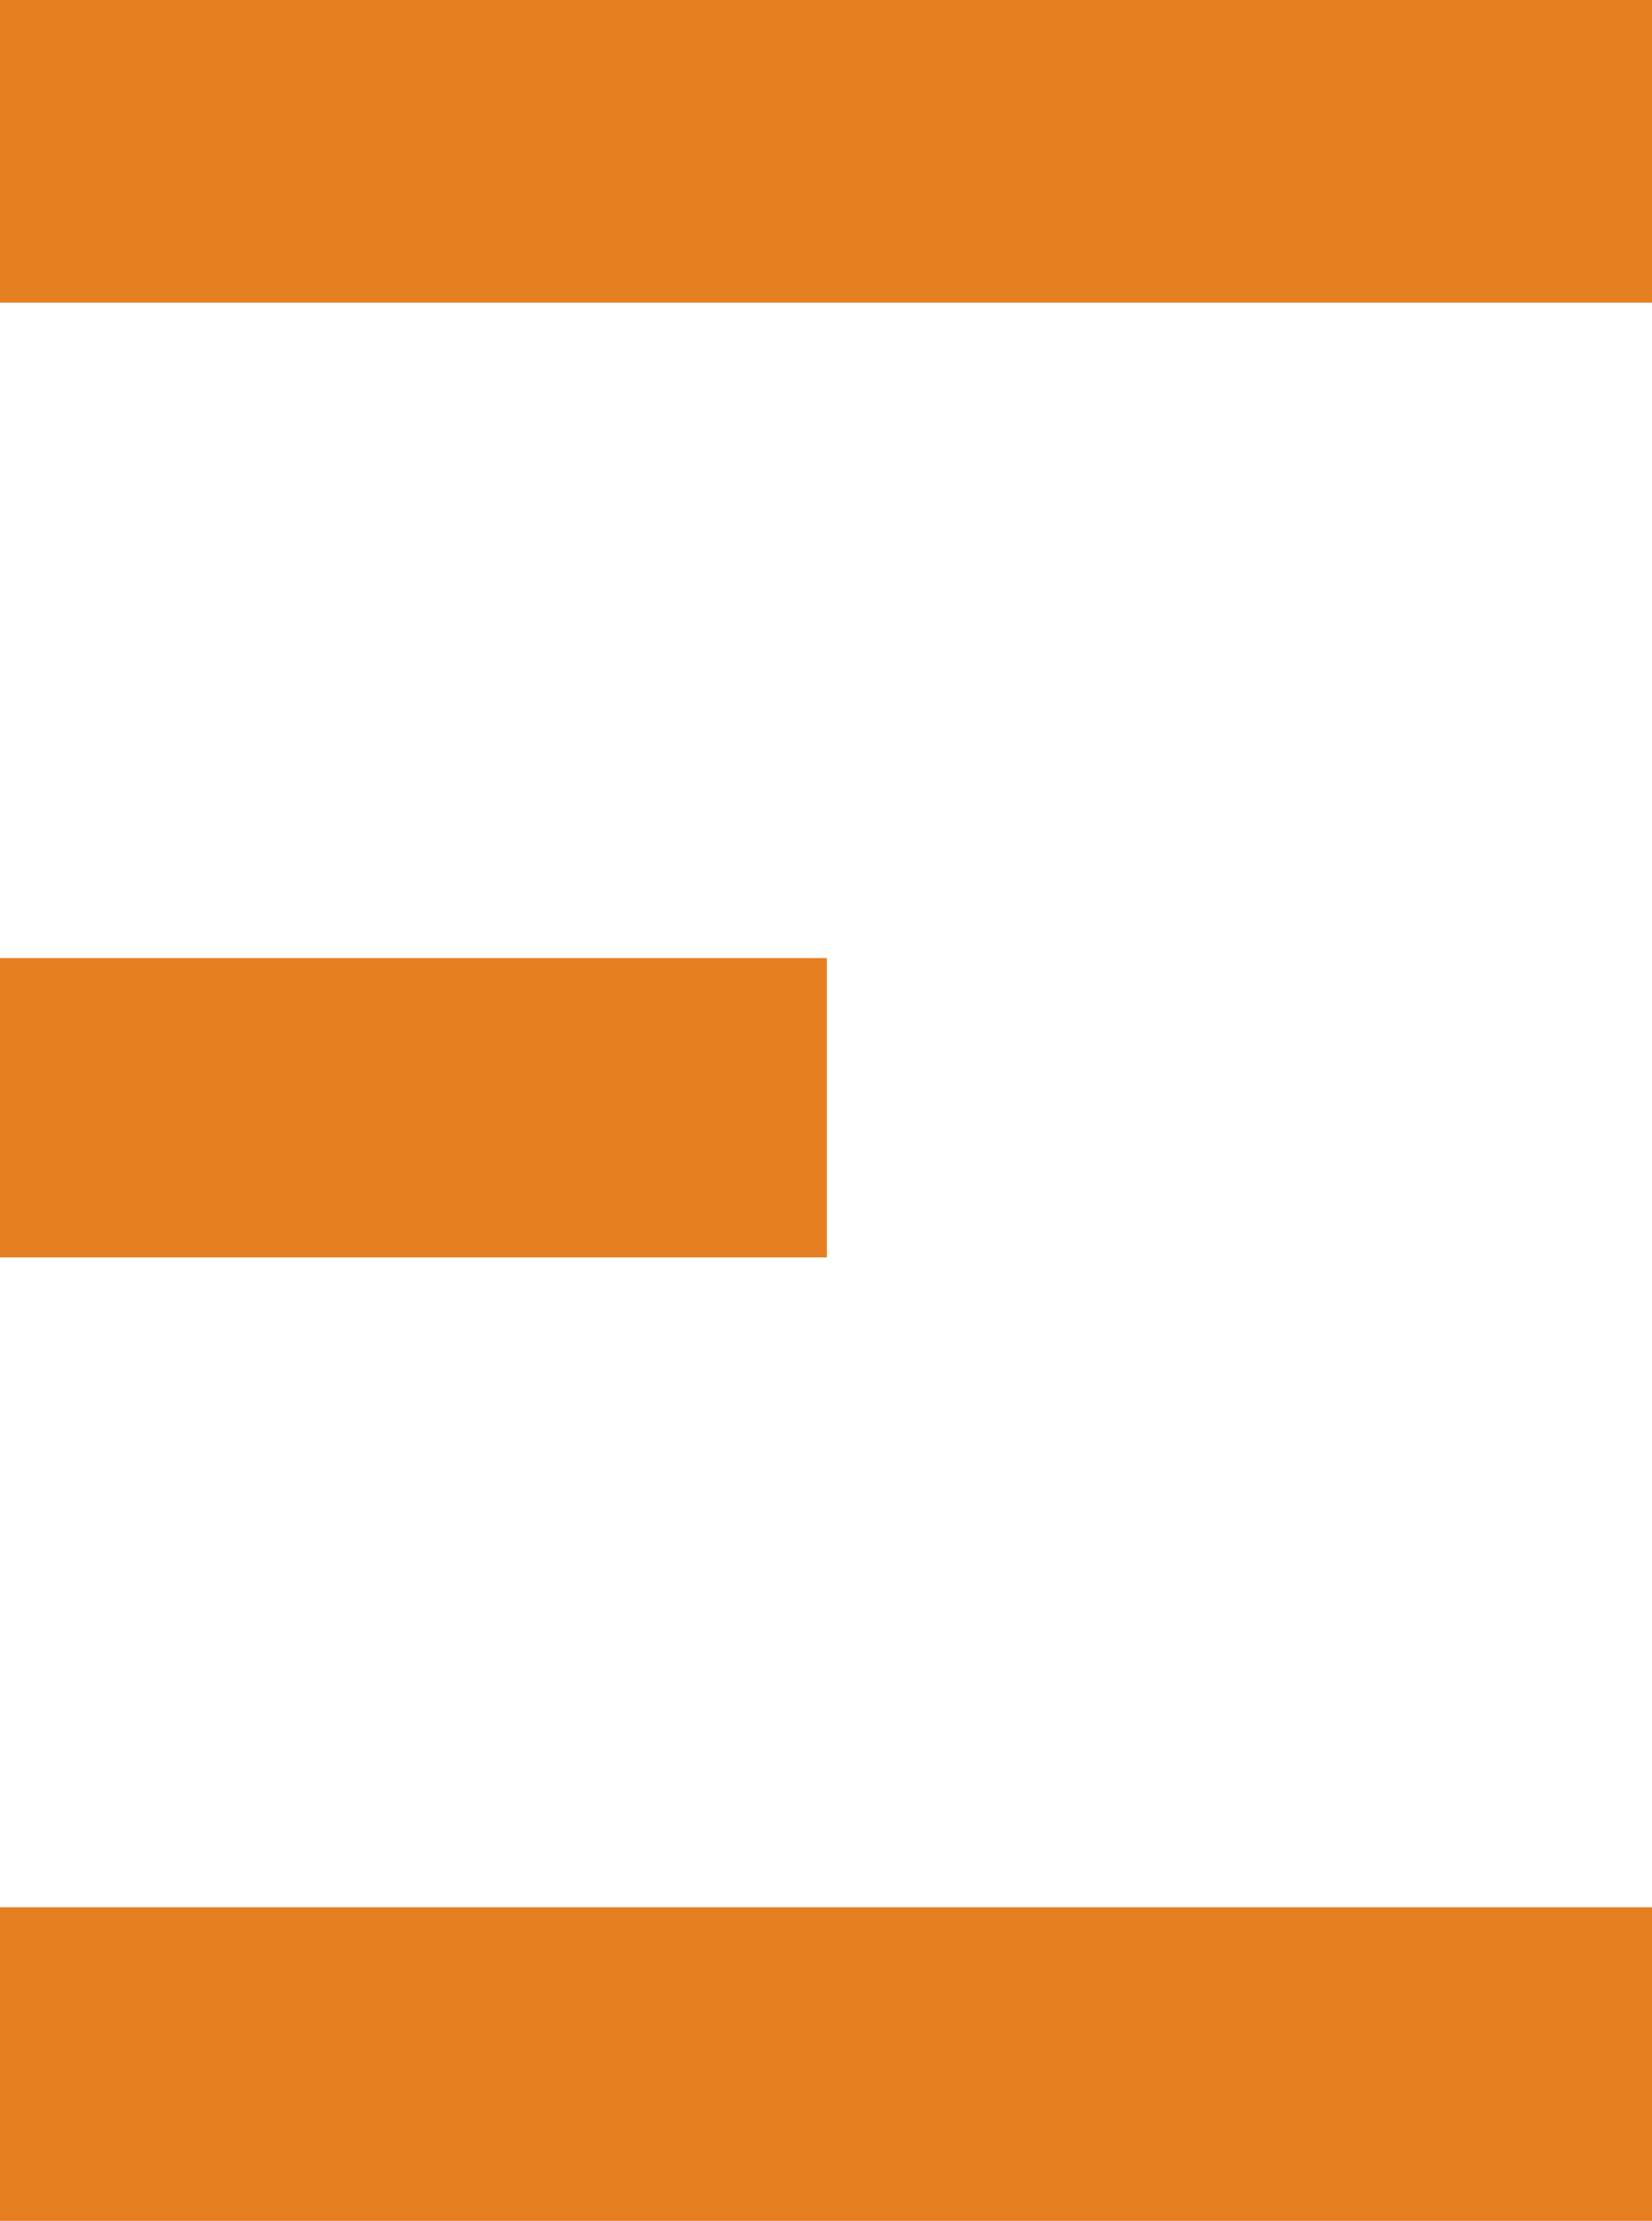 <?xml version="1.0" encoding="UTF-8"?>
<svg id="Layer_8" data-name="Layer 8" xmlns="http://www.w3.org/2000/svg" viewBox="0 0 64.87 87.18">
  <defs>
    <style>
      .cls-1 {
        fill: #e67e22;
      }
    </style>
  </defs>
  <path class="cls-1" d="M0,49.36v-11.75h32.47v11.75H0Z"/>
  <path class="cls-1" d="M0,11.88V0h64.87v11.88H0Z"/>
  <path class="cls-1" d="M0,87.18v-12.31h64.87v12.31H0Z"/>
</svg>